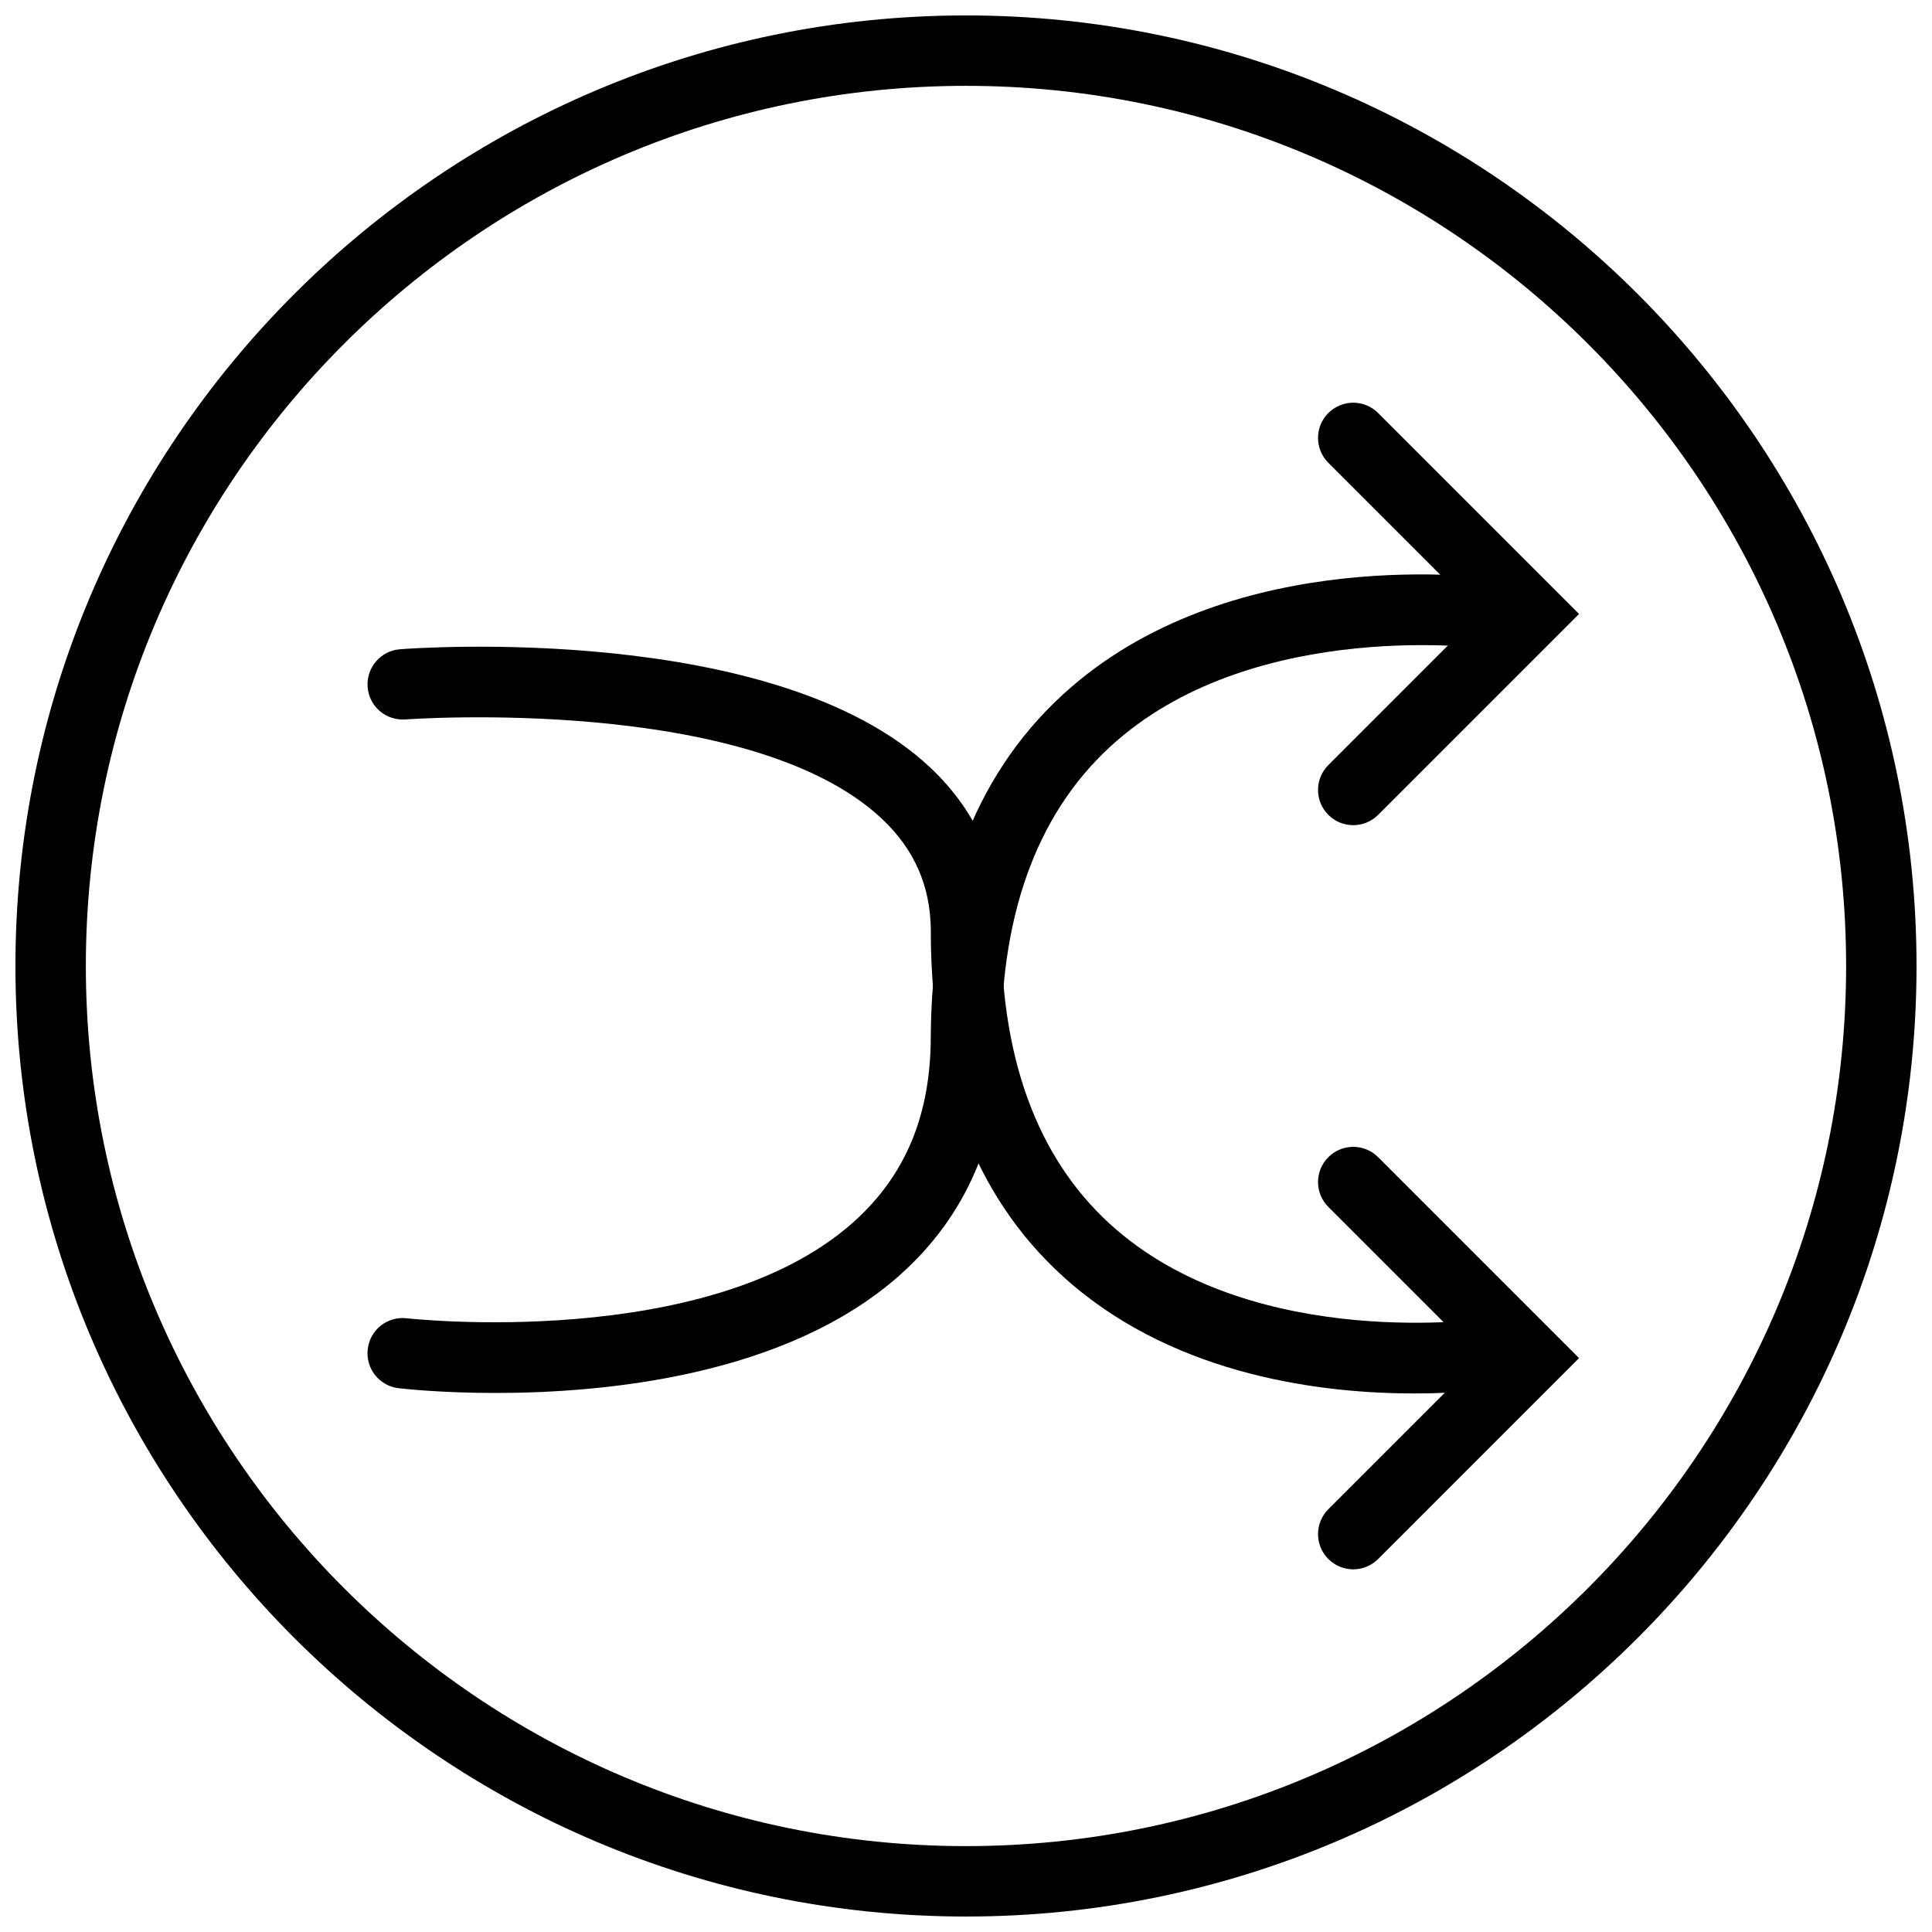 <?xml version="1.0" encoding="UTF-8"?>
<!-- Uploaded to: ICON Repo, www.iconrepo.com, Generator: ICON Repo Mixer Tools -->
<svg width="800px" height="800px" version="1.1" viewBox="144 144 512 512" xmlns="http://www.w3.org/2000/svg">
 <defs>
  <clipPath id="a">
   <path d="m148.09 148.09h503.81v503.81h-503.81z"/>
  </clipPath>
 </defs>
 <path d="m275.33 513.15c-14.496 0-24.516-1.121-25.691-1.262-5.125-0.598-8.781-5.223-8.184-10.348 0.598-5.121 5.18-8.777 10.348-8.18 0.773 0.082 79.852 8.816 118.3-25.426 13.836-12.324 20.562-28.445 20.562-49.281 0.262-40.273 12.766-71.398 37.172-92.523 44.137-38.195 110.62-29.07 113.45-28.668 5.086 0.746 8.613 5.465 7.883 10.559-0.727 5.098-5.43 8.641-10.559 7.914-0.59-0.086-61.039-8.258-98.637 24.367-20.34 17.652-30.648 44.449-30.648 79.641h-0.008c-0.289 25.527-9.32 46.371-26.844 61.961-29.949 26.645-77.762 31.246-107.14 31.246" fill-rule="evenodd"/>
 <path d="m502.62 362.68c-2.387 0-4.777-0.914-6.594-2.734-3.648-3.637-3.648-9.555 0-13.191l40.051-40.055-40.051-40.051c-3.648-3.641-3.648-9.555 0-13.191 3.648-3.648 9.543-3.648 13.191 0l53.246 53.242-53.246 53.246c-1.82 1.82-4.207 2.734-6.598 2.734" fill-rule="evenodd"/>
 <path d="m518.79 513.28c-23.957 0-62.211-4.469-90.965-29.137-24.398-20.918-36.891-51.93-37.152-92.188l0.012-1.289c-0.094-11.848-4.348-21.57-12.988-29.695-35.016-32.906-125.36-26.375-126.25-26.312-5.188 0.367-9.621-3.441-10.023-8.582-0.391-5.141 3.445-9.617 8.586-10.02 4.019-0.316 99.426-7.231 140.46 31.301 12.695 11.934 19.051 26.871 18.863 44.391 0.207 34.613 10.496 60.906 30.566 78.176 37.578 32.301 98.035 23.566 98.641 23.473 5.086-0.793 9.844 2.727 10.629 7.82 0.773 5.082-2.715 9.84-7.801 10.625-0.98 0.16-9.73 1.438-22.578 1.438" fill-rule="evenodd"/>
 <path d="m502.62 559.89c-2.387 0-4.777-0.918-6.594-2.734-3.648-3.641-3.648-9.555 0-13.195l40.051-40.051-40.051-40.055c-3.648-3.637-3.648-9.551 0-13.191 3.648-3.648 9.543-3.648 13.191 0l53.246 53.246-53.246 53.246c-1.82 1.816-4.207 2.734-6.598 2.734" fill-rule="evenodd"/>
 <g clip-path="url(#a)">
  <path d="m400 651.9c-138.9 0-251.91-113-251.91-251.9s113-251.91 251.91-251.91 251.9 113 251.9 251.91-113 251.9-251.9 251.9zm0-485.15c-128.61 0-233.25 104.63-233.25 233.25 0 128.61 104.63 233.24 233.25 233.24 128.61 0 233.24-104.63 233.24-233.24 0-128.61-104.63-233.25-233.24-233.25z" fill-rule="evenodd"/>
 </g>
</svg>